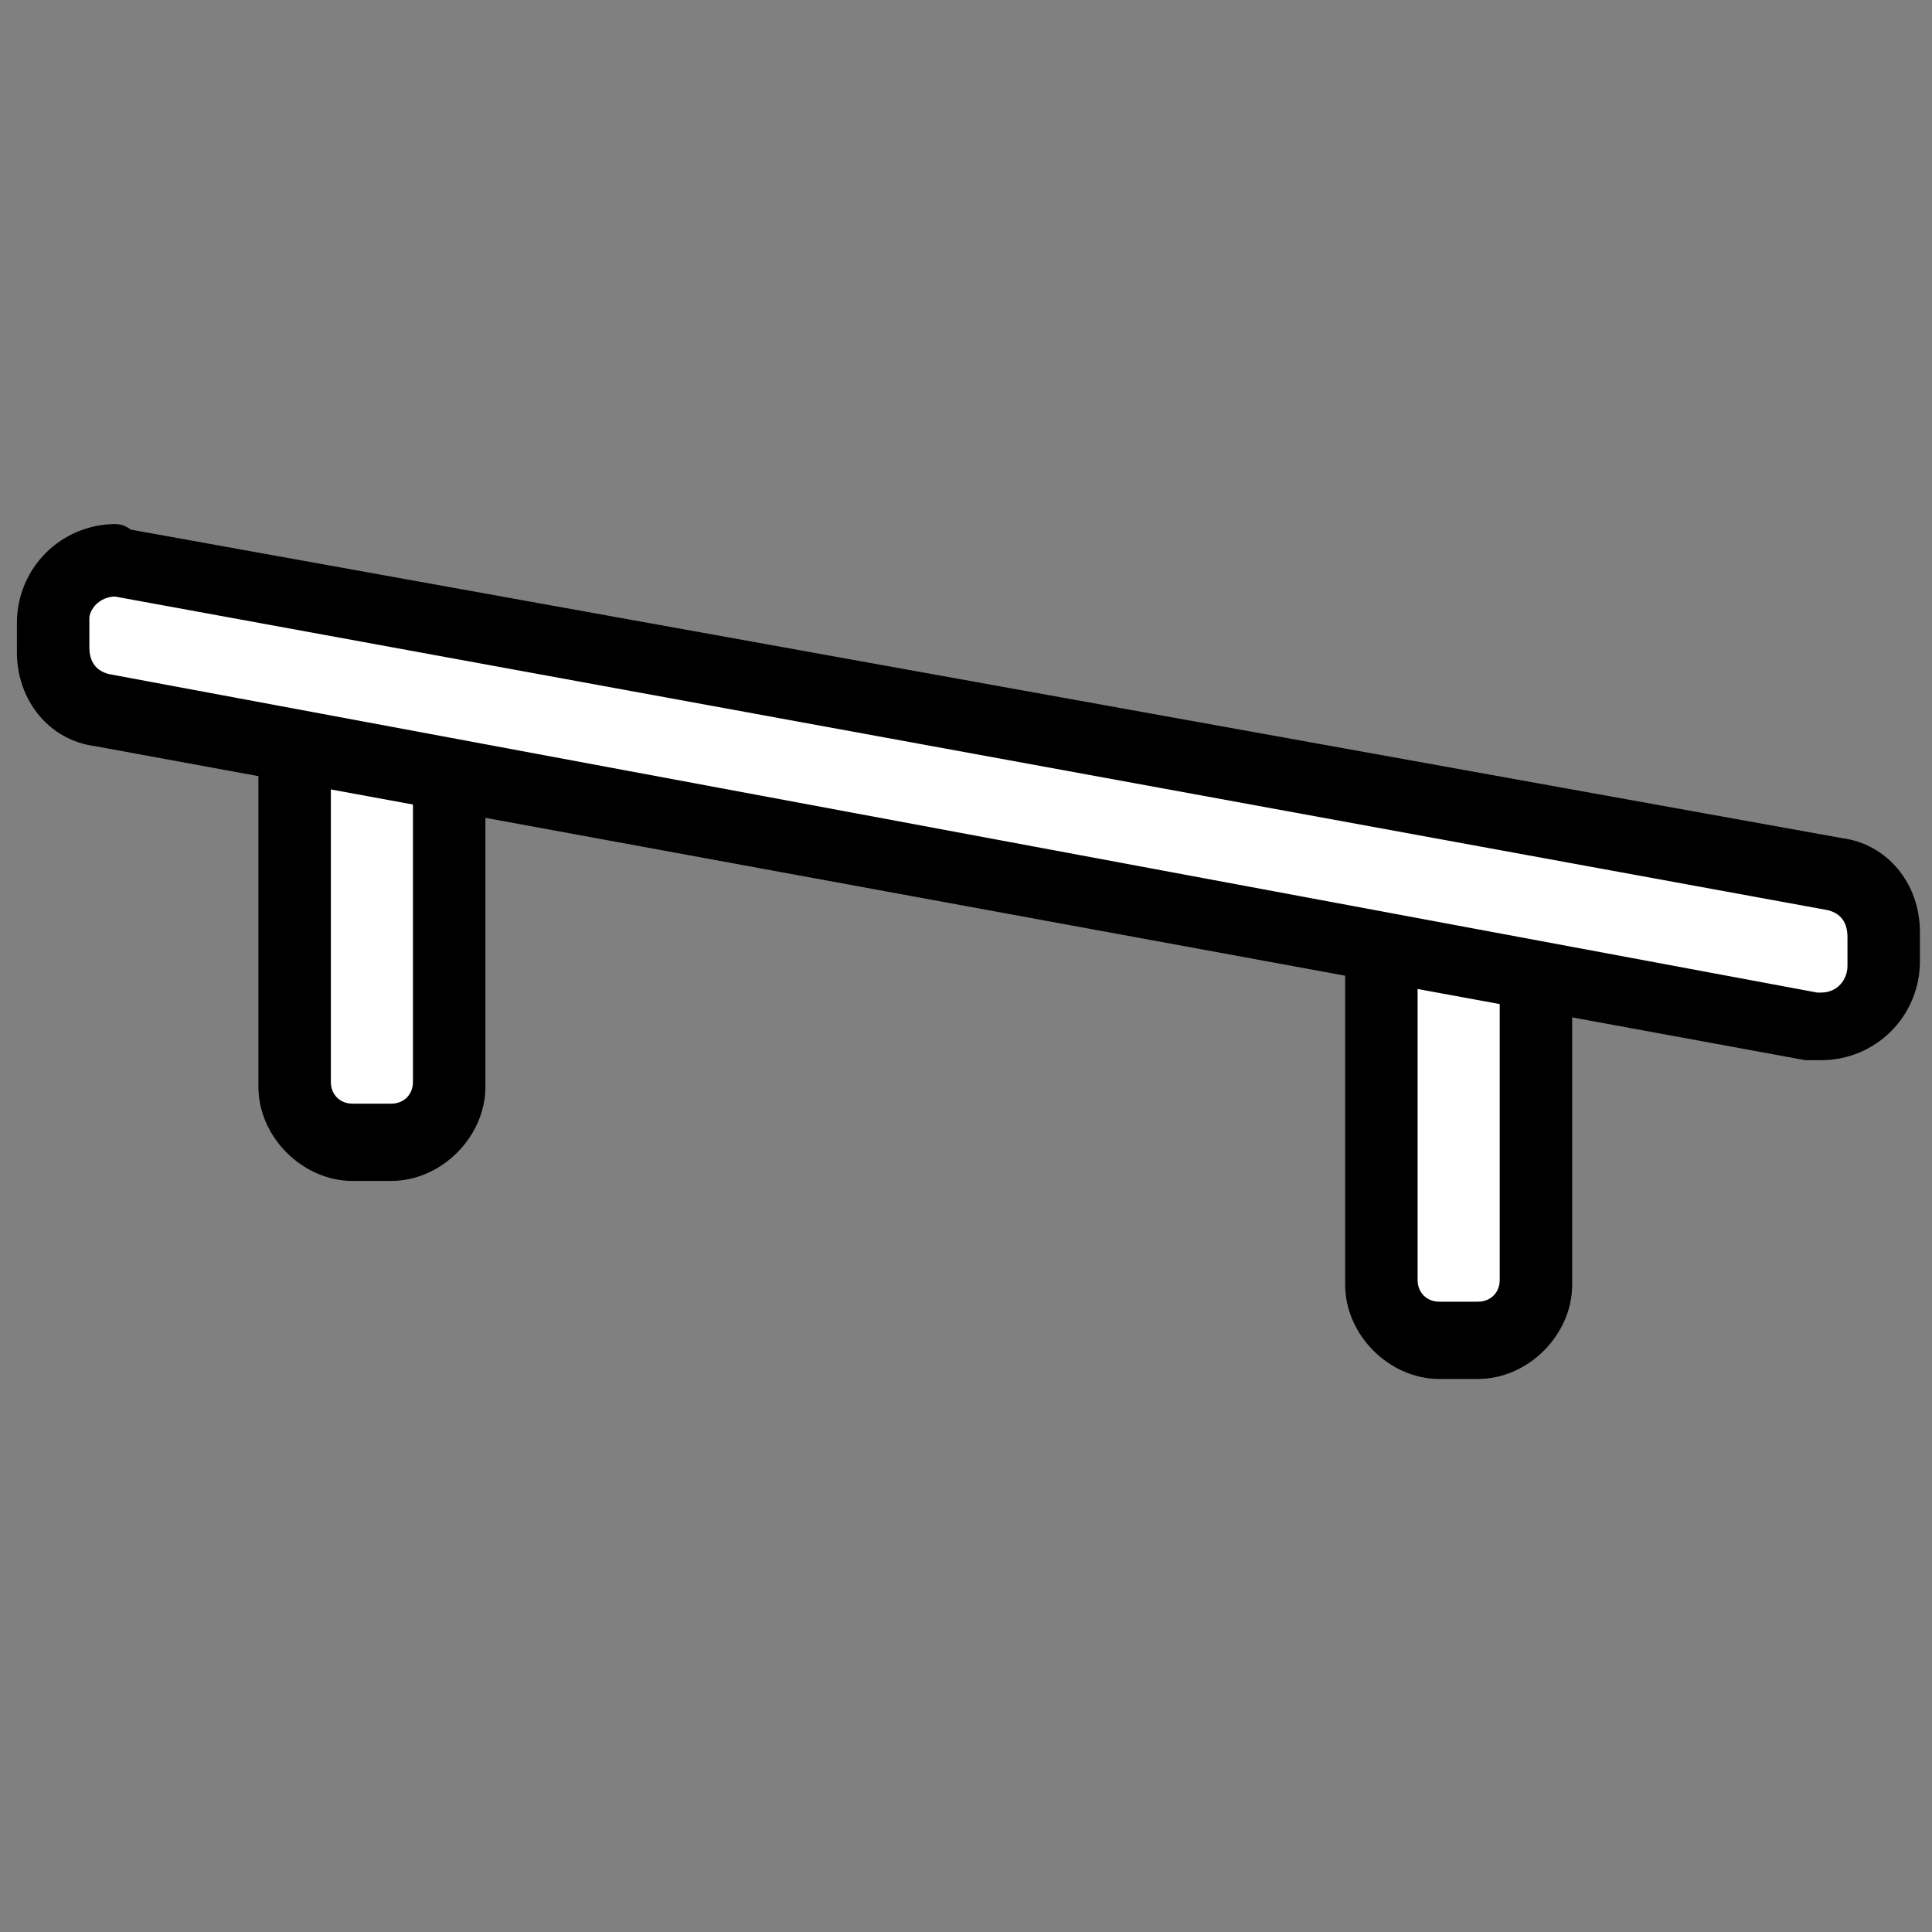 <?xml version="1.0" encoding="utf-8"?>
<!-- Generator: Adobe Illustrator 27.0.0, SVG Export Plug-In . SVG Version: 6.00 Build 0)  -->
<svg version="1.1" id="Layer_1" xmlns="http://www.w3.org/2000/svg" xmlns:xlink="http://www.w3.org/1999/xlink" x="0px" y="0px"
	 viewBox="0 0 40 40" style="enable-background:new 0 0 40 40;" xml:space="preserve">
<rect x="0" y="0" width="40" height="40" fill="#808080" stroke="none"/>
<style type="text/css">
	.st0{fill:#FFFFFF;stroke:#000000;stroke-width:0.5;stroke-miterlimit:10;}
	.st1{stroke:#000000;stroke-width:0.5;stroke-miterlimit:10;}
</style>
<g>
	<g>
		<path class="st0" d="M7.3,23.6c-0.7,0-1.2-0.5-1.2-1.2v-7.9c0-0.7,0.5-1.2,1.2-1.2h0.8c0.7,0,1.2,0.5,1.2,1.2v7.9
			c0,0.7-0.5,1.2-1.2,1.2H7.3z"/>
		<path class="st1" d="M8.1,13.8c0.4,0,0.7,0.3,0.7,0.7v7.9c0,0.4-0.3,0.7-0.7,0.7H7.3c-0.4,0-0.7-0.3-0.7-0.7v-7.9
			c0-0.4,0.3-0.7,0.7-0.7H8.1 M8.1,12.9H7.3c-0.9,0-1.7,0.8-1.7,1.7v7.9c0,0.9,0.8,1.7,1.7,1.7h0.8c0.9,0,1.7-0.8,1.7-1.7v-7.9
			C9.8,13.6,9.1,12.9,8.1,12.9L8.1,12.9z"/>
	</g>
	<g>
		<path class="st0" d="M29.9,27.7c-0.7,0-1.2-0.5-1.2-1.2v-7.9c0-0.7,0.5-1.2,1.2-1.2h0.8c0.7,0,1.2,0.5,1.2,1.2v7.9
			c0,0.7-0.5,1.2-1.2,1.2H29.9z"/>
		<path class="st1" d="M30.6,17.9c0.4,0,0.7,0.3,0.7,0.7v7.9c0,0.4-0.3,0.7-0.7,0.7h-0.8c-0.4,0-0.7-0.3-0.7-0.7v-7.9
			c0-0.4,0.3-0.7,0.7-0.7H30.6 M30.6,17h-0.8c-0.9,0-1.7,0.8-1.7,1.7v7.9c0,0.9,0.8,1.7,1.7,1.7h0.8c0.9,0,1.7-0.8,1.7-1.7v-7.9
			C32.3,17.7,31.5,17,30.6,17L30.6,17z"/>
	</g>
	<g>
		<path class="st0" d="M37.7,21.3c-0.1,0-0.2,0-0.2,0L2.1,14.7c-0.6-0.1-1-0.6-1-1.2V13c0-0.7,0.6-1.3,1.3-1.3c0.1,0,0.2,0,0.2,0
			l35.4,6.5c0.6,0.1,1,0.6,1,1.2V20C38.9,20.7,38.3,21.3,37.7,21.3z"/>
		<path class="st1" d="M2.4,12.1L2.4,12.1L2.4,12.1l35.5,6.5c0.4,0.1,0.6,0.4,0.6,0.8V20c0,0.4-0.3,0.8-0.8,0.8h-0.1L2.2,14.2
			c-0.4-0.1-0.6-0.4-0.6-0.8v-0.6C1.6,12.5,1.9,12.1,2.4,12.1 M2.4,11.1c-1,0-1.8,0.8-1.8,1.8v0.6c0,0.9,0.6,1.6,1.4,1.7l35.4,6.5
			c0.1,0,0.2,0,0.3,0c1,0,1.8-0.8,1.8-1.8v-0.6c0-0.9-0.6-1.6-1.4-1.7L2.6,11.2C2.6,11.2,2.5,11.1,2.4,11.1L2.4,11.1z"/>
	</g>
</g>
</svg>
